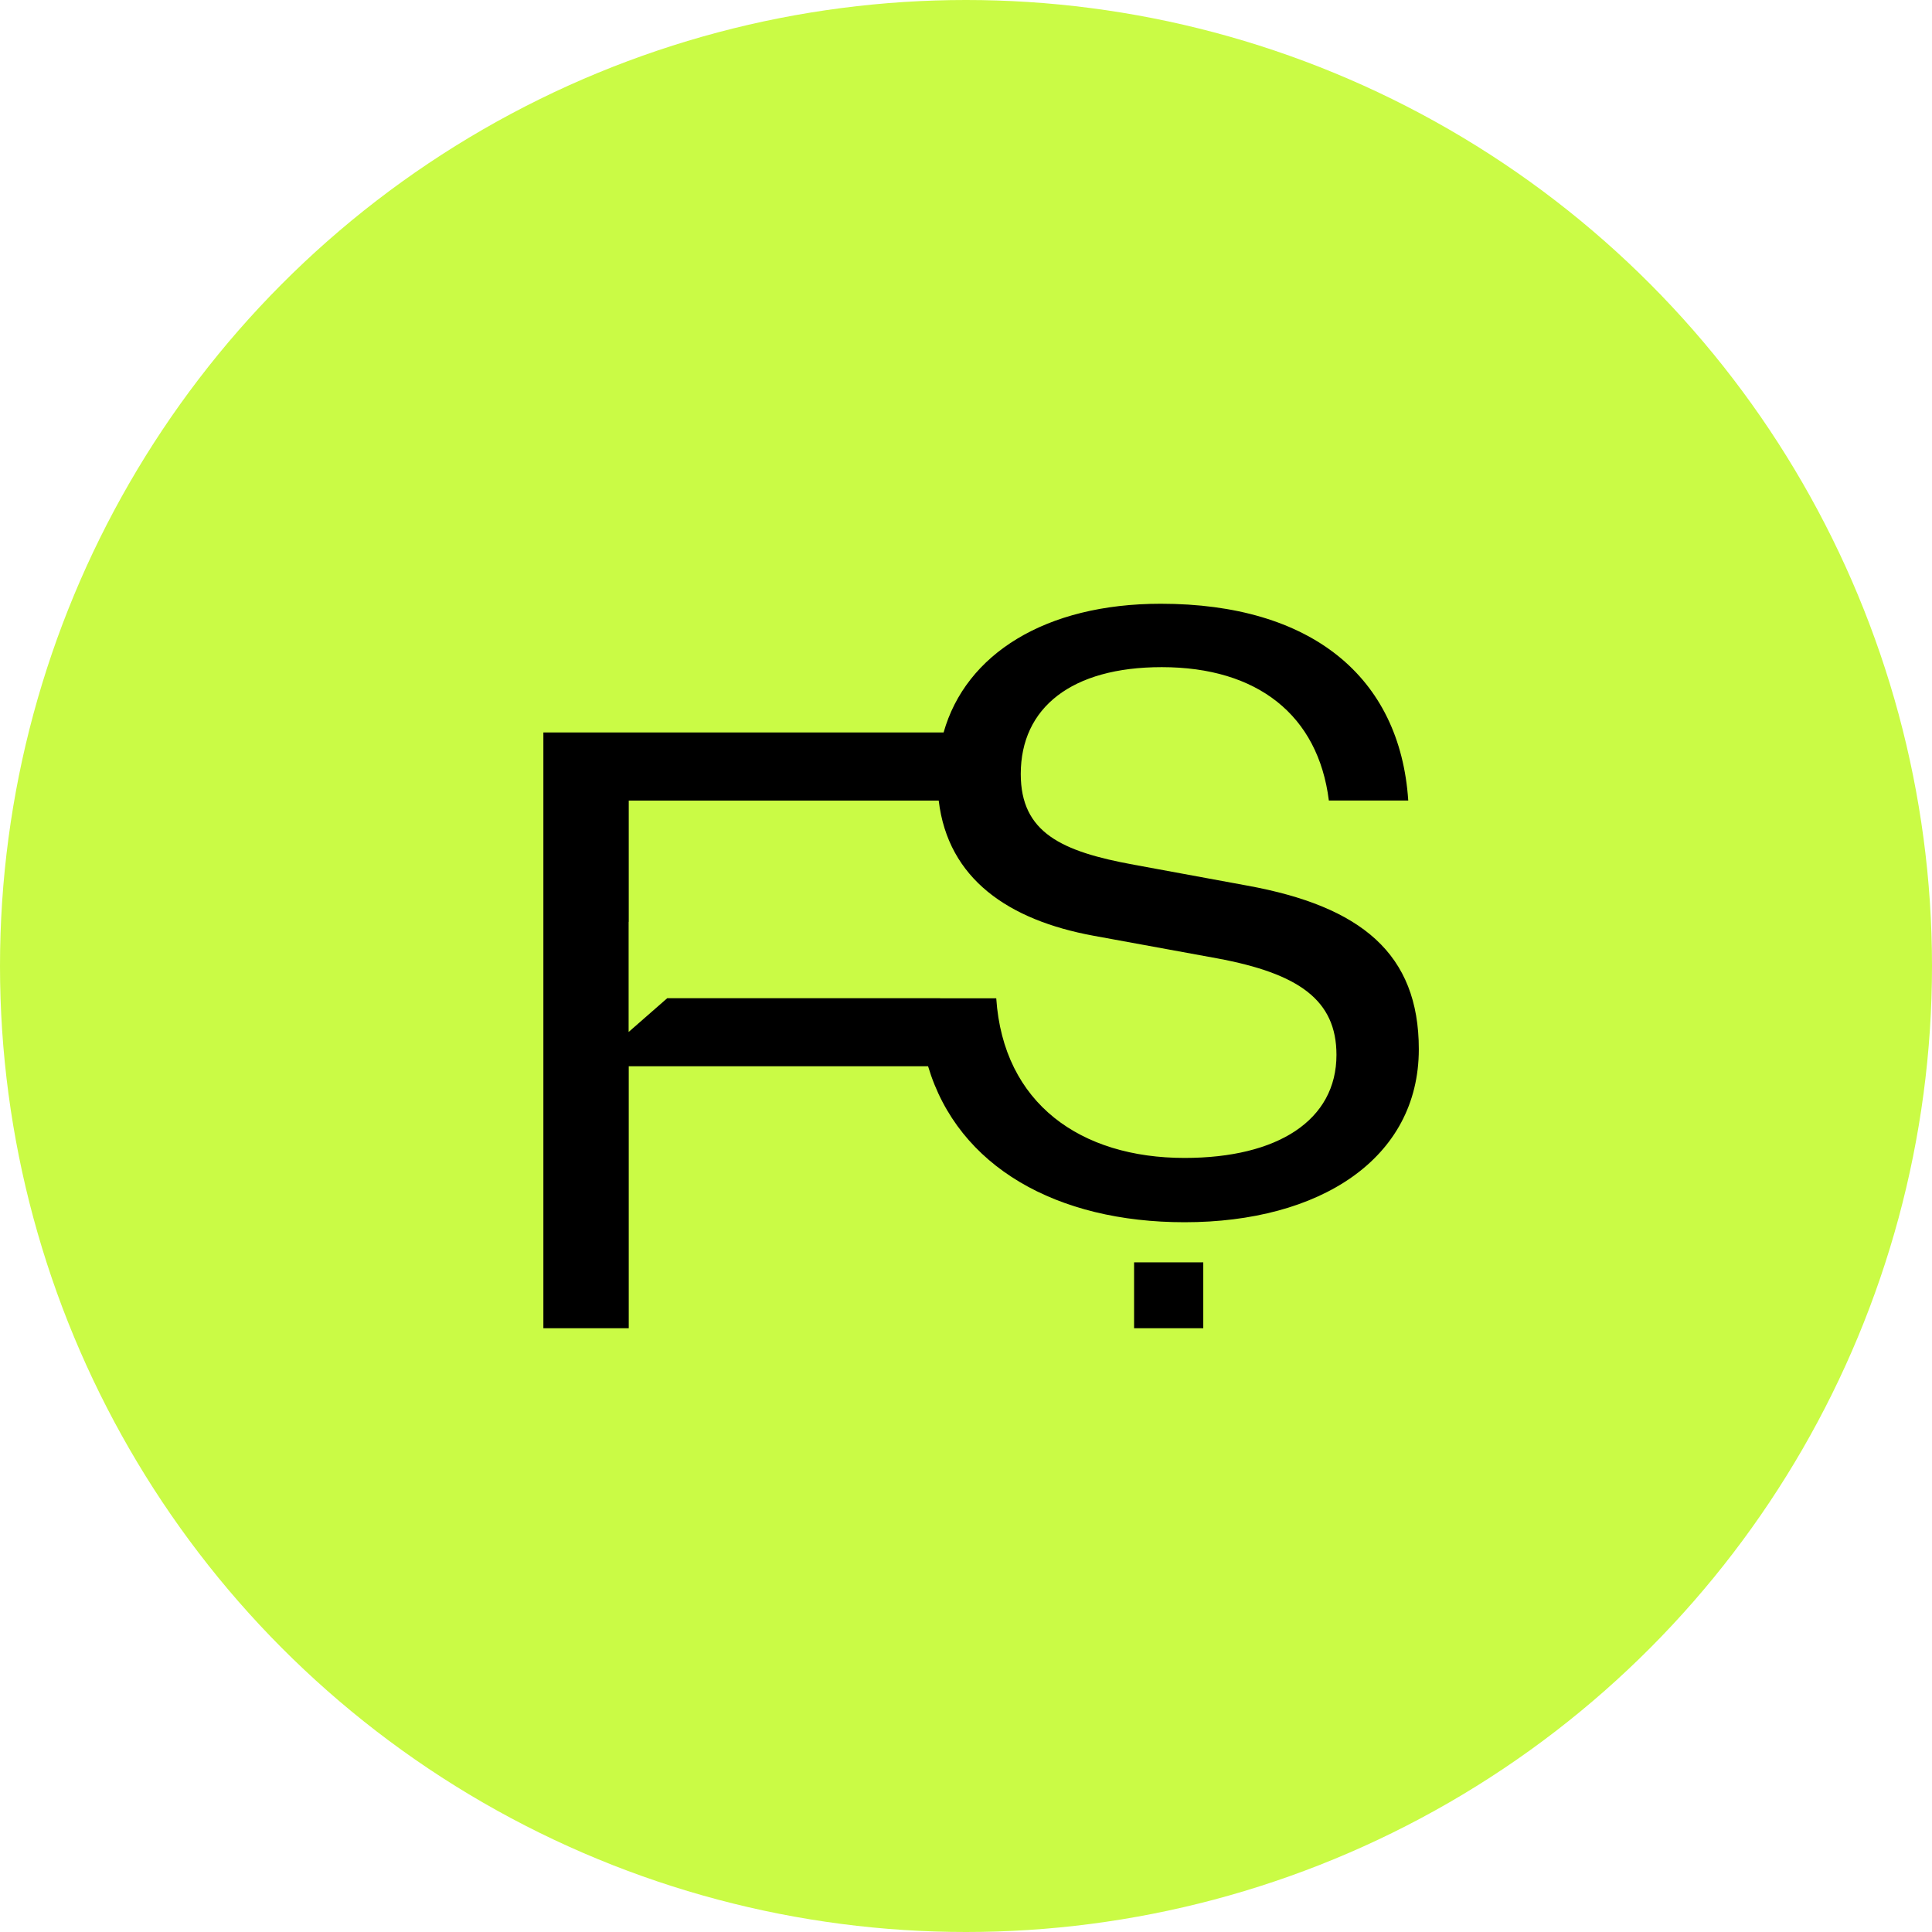 <?xml version="1.0" encoding="UTF-8"?> <svg xmlns="http://www.w3.org/2000/svg" width="32" height="32" viewBox="0 0 32 32" fill="none"><circle cx="16" cy="16" r="16" fill="#CAFB45"></circle><path fill-rule="evenodd" clip-rule="evenodd" d="M10.414 22V17.661H15.372C15.87 19.33 17.508 20.244 19.62 20.244C21.856 20.244 23.5 19.195 23.5 17.378C23.5 15.796 22.546 15.012 20.656 14.668L18.782 14.323C17.582 14.104 16.907 13.791 16.907 12.82C16.907 11.723 17.746 11.05 19.242 11.05C20.828 11.05 21.833 11.845 22.01 13.259H23.325C23.189 11.206 21.712 10 19.226 10C17.312 10 15.995 10.836 15.629 12.132H9V22H10.414H10.414ZM18.784 20.908H19.93V22H18.784V20.908ZM15.571 16.535V16.533H11.052L10.412 17.093V15.268L10.414 15.27V13.26H15.548C15.702 14.558 16.704 15.239 18.108 15.498L20.163 15.874C21.511 16.125 22.136 16.563 22.136 17.472C22.136 18.553 21.166 19.179 19.62 19.179C17.904 19.179 16.618 18.283 16.501 16.535H15.572H15.571Z" fill="black"></path></svg> 